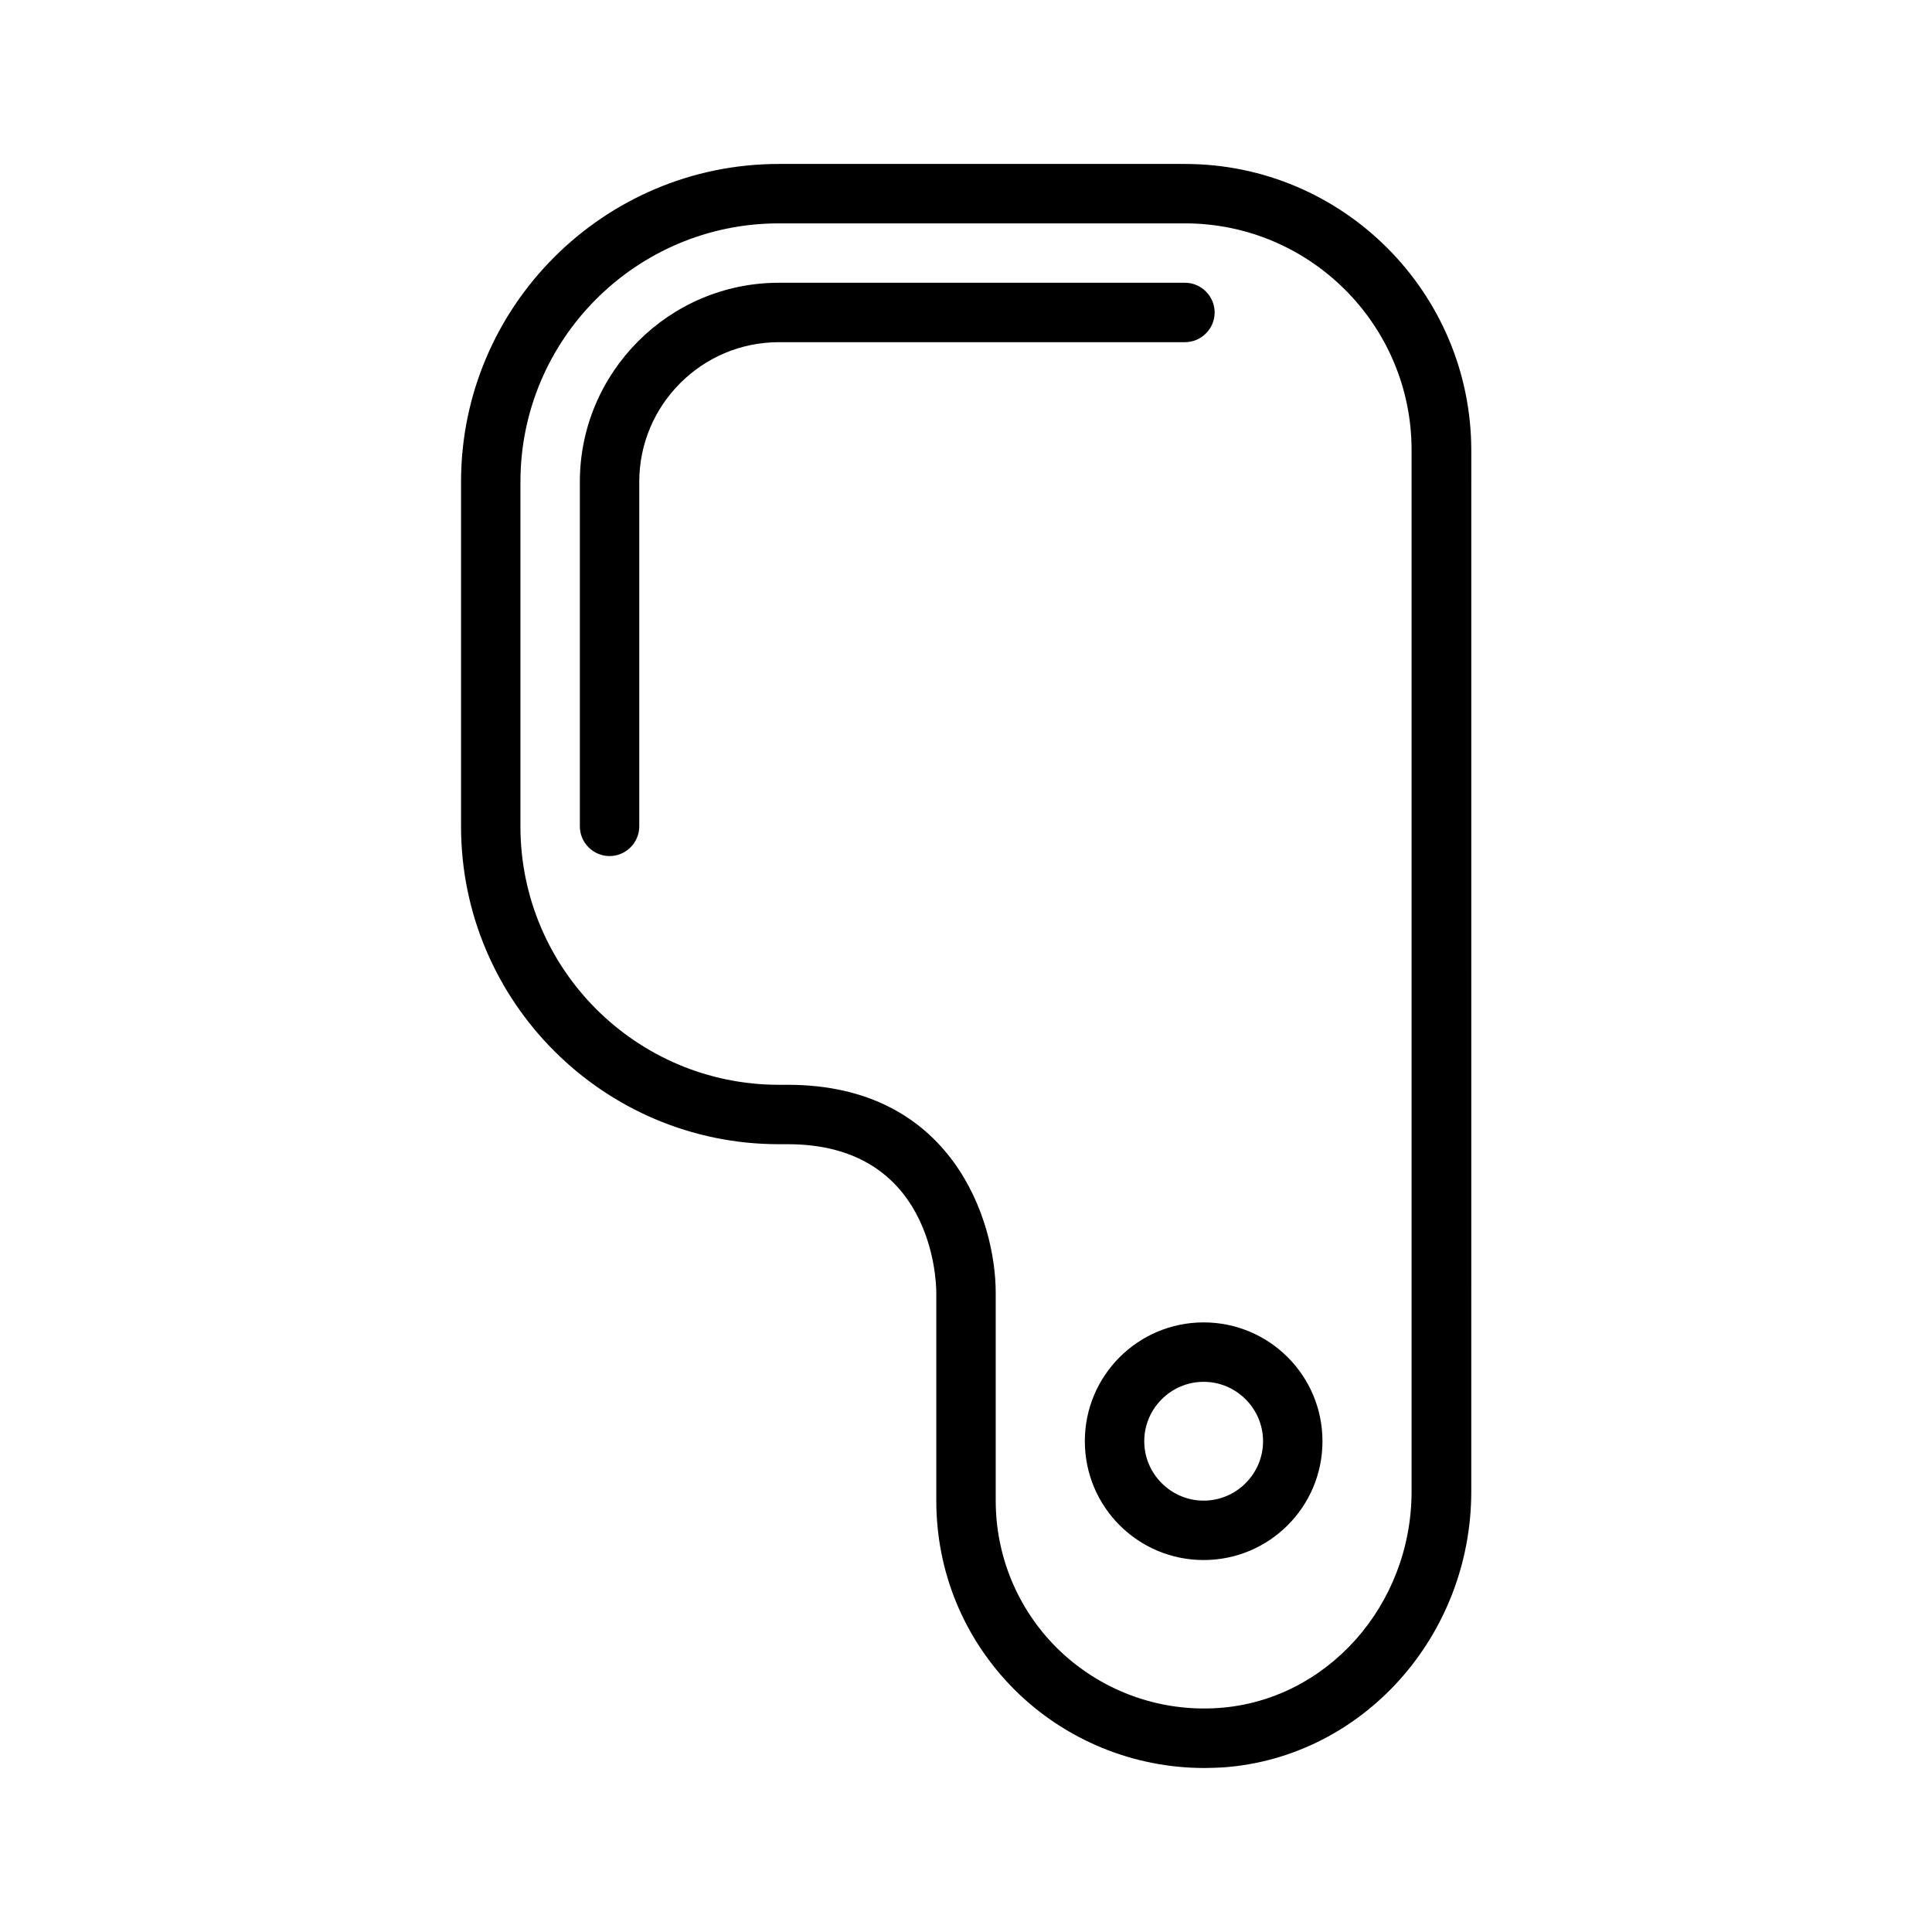 <?xml version="1.0" encoding="UTF-8"?>
<!-- Uploaded to: ICON Repo, www.svgrepo.com, Generator: ICON Repo Mixer Tools -->
<svg fill="#000000" width="800px" height="800px" version="1.1" viewBox="144 144 512 512" xmlns="http://www.w3.org/2000/svg">
 <path d="m458.02 187.45h-107.61c-46.445 0-84.23 37.785-84.23 84.23v91.316c0 46.445 37.785 84.23 84.23 84.23h2.359c37.941 0 39.359 35.344 39.359 39.359v55.105c0 18.895 7.32 36.684 20.781 50.145 13.383 13.305 31.488 20.703 50.223 20.703 1.652 0 3.305-0.078 4.961-0.156 36.918-2.598 65.809-34.715 65.809-73.133l0.004-275.99c-0.078-41.801-34.086-75.809-75.887-75.809zm60.062 351.8c0 30.148-22.434 55.418-51.168 57.387-15.98 1.102-31.566-4.723-42.902-15.98-10.391-10.391-16.137-24.324-16.137-38.965v-55.105c0-19.051-11.492-55.105-55.105-55.105h-2.363c-37.785 0-68.488-30.699-68.488-68.488l0.004-91.312c0-37.785 30.699-68.488 68.488-68.488h107.61c33.141 0.004 60.062 26.926 60.062 60.066zm-60.062-304.57h-107.61c-20.387 0-37 16.609-37 37v91.316c0 4.328-3.543 7.871-7.871 7.871s-7.871-3.543-7.871-7.871v-91.32c0-29.047 23.695-52.742 52.742-52.742h107.61c4.328 0 7.871 3.543 7.871 7.871 0 4.332-3.543 7.875-7.871 7.875zm4.961 259.77c-17.398 0-31.488 14.09-31.488 31.488 0 17.398 14.09 31.488 31.488 31.488 17.398 0 31.488-14.09 31.488-31.488-0.004-17.395-14.094-31.488-31.488-31.488zm0 47.234c-8.66 0-15.742-7.086-15.742-15.742 0-8.66 7.086-15.742 15.742-15.742 8.66 0 15.742 7.086 15.742 15.742s-7.086 15.742-15.742 15.742z"/>
</svg>
